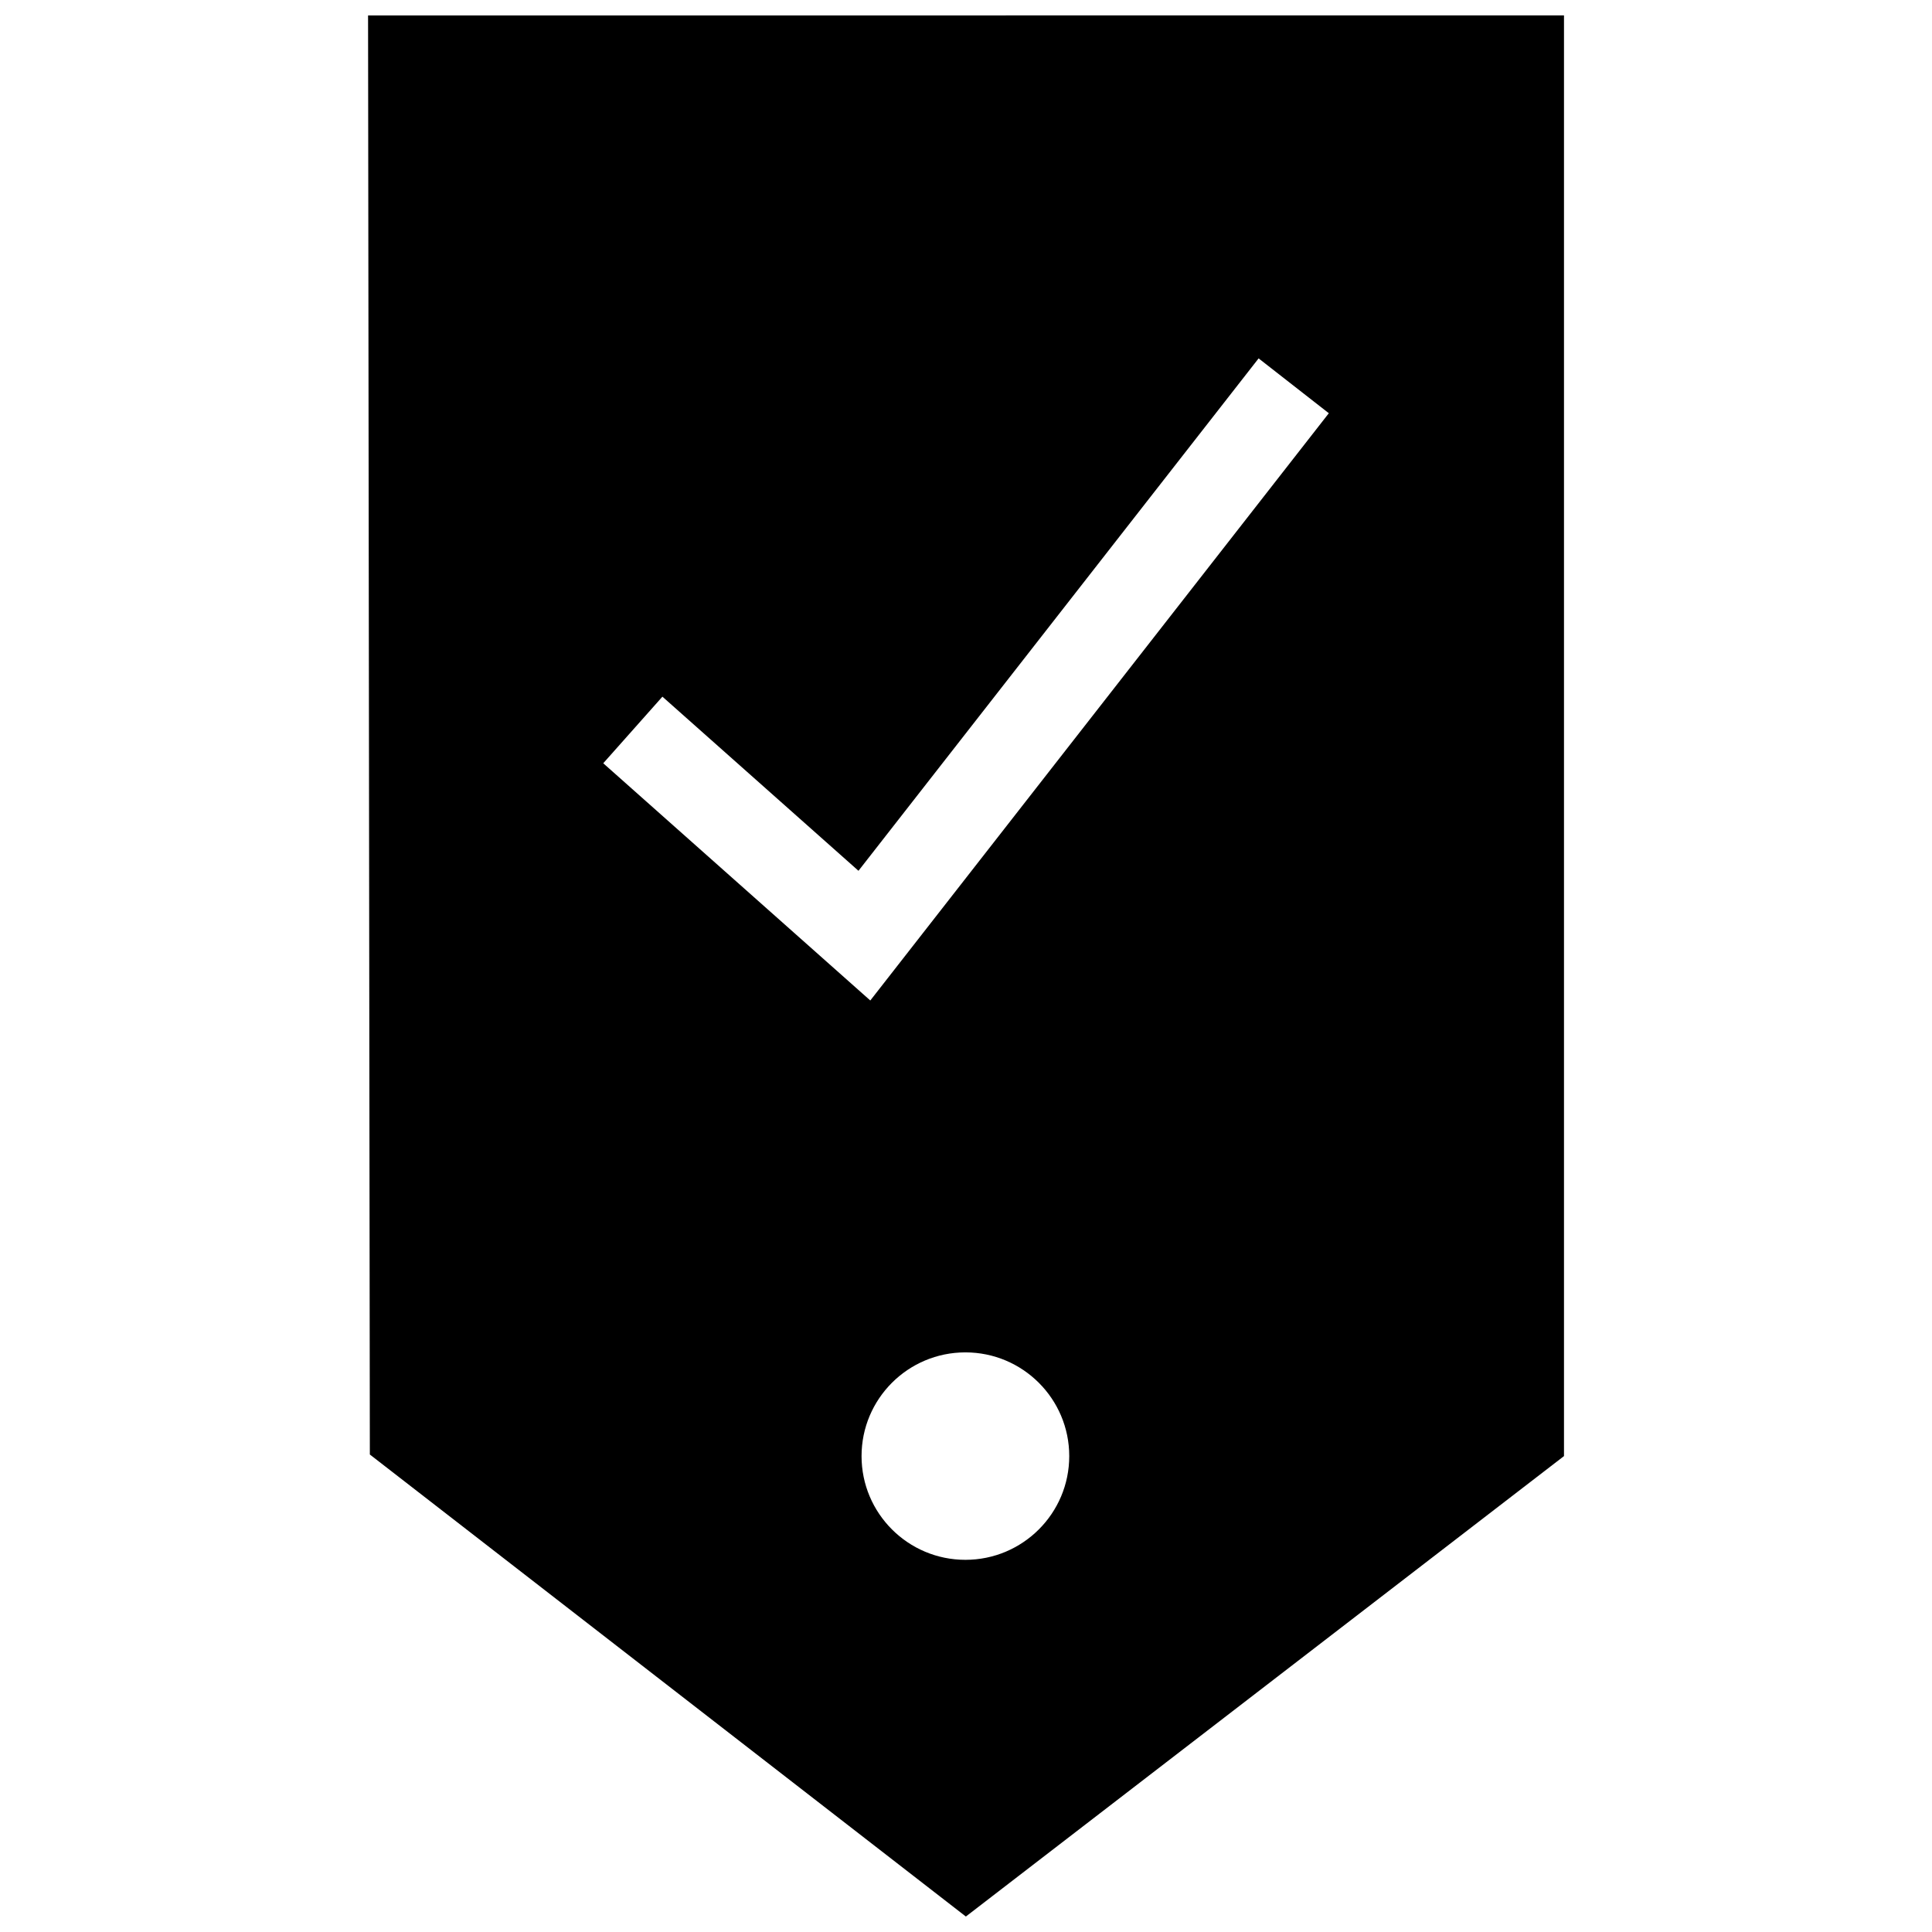 <?xml version="1.0" encoding="UTF-8"?>
<!-- Uploaded to: ICON Repo, www.iconrepo.com, Generator: ICON Repo Mixer Tools -->
<svg width="800px" height="800px" version="1.1" viewBox="144 144 512 512" xmlns="http://www.w3.org/2000/svg">
 <defs>
  <clipPath id="a">
   <path d="m241 148.09h318v503.81h-318z"/>
  </clipPath>
 </defs>
 <g clip-path="url(#a)">
  <path d="m241.54 148.09 0.473 381.37 157.95 122.44 158.51-122.02v-381.79zm158.3 409.28c-15.191 0-27.52-12.312-27.52-27.488s12.312-27.488 27.52-27.488c15.191 0 27.52 12.312 27.52 27.488 0.004 15.176-12.324 27.488-27.52 27.488zm-25.203-148.23-70.77-62.867 15.68-17.648 51.957 46.145 106.04-135.79 18.609 14.531z"/>
 </g>
</svg>